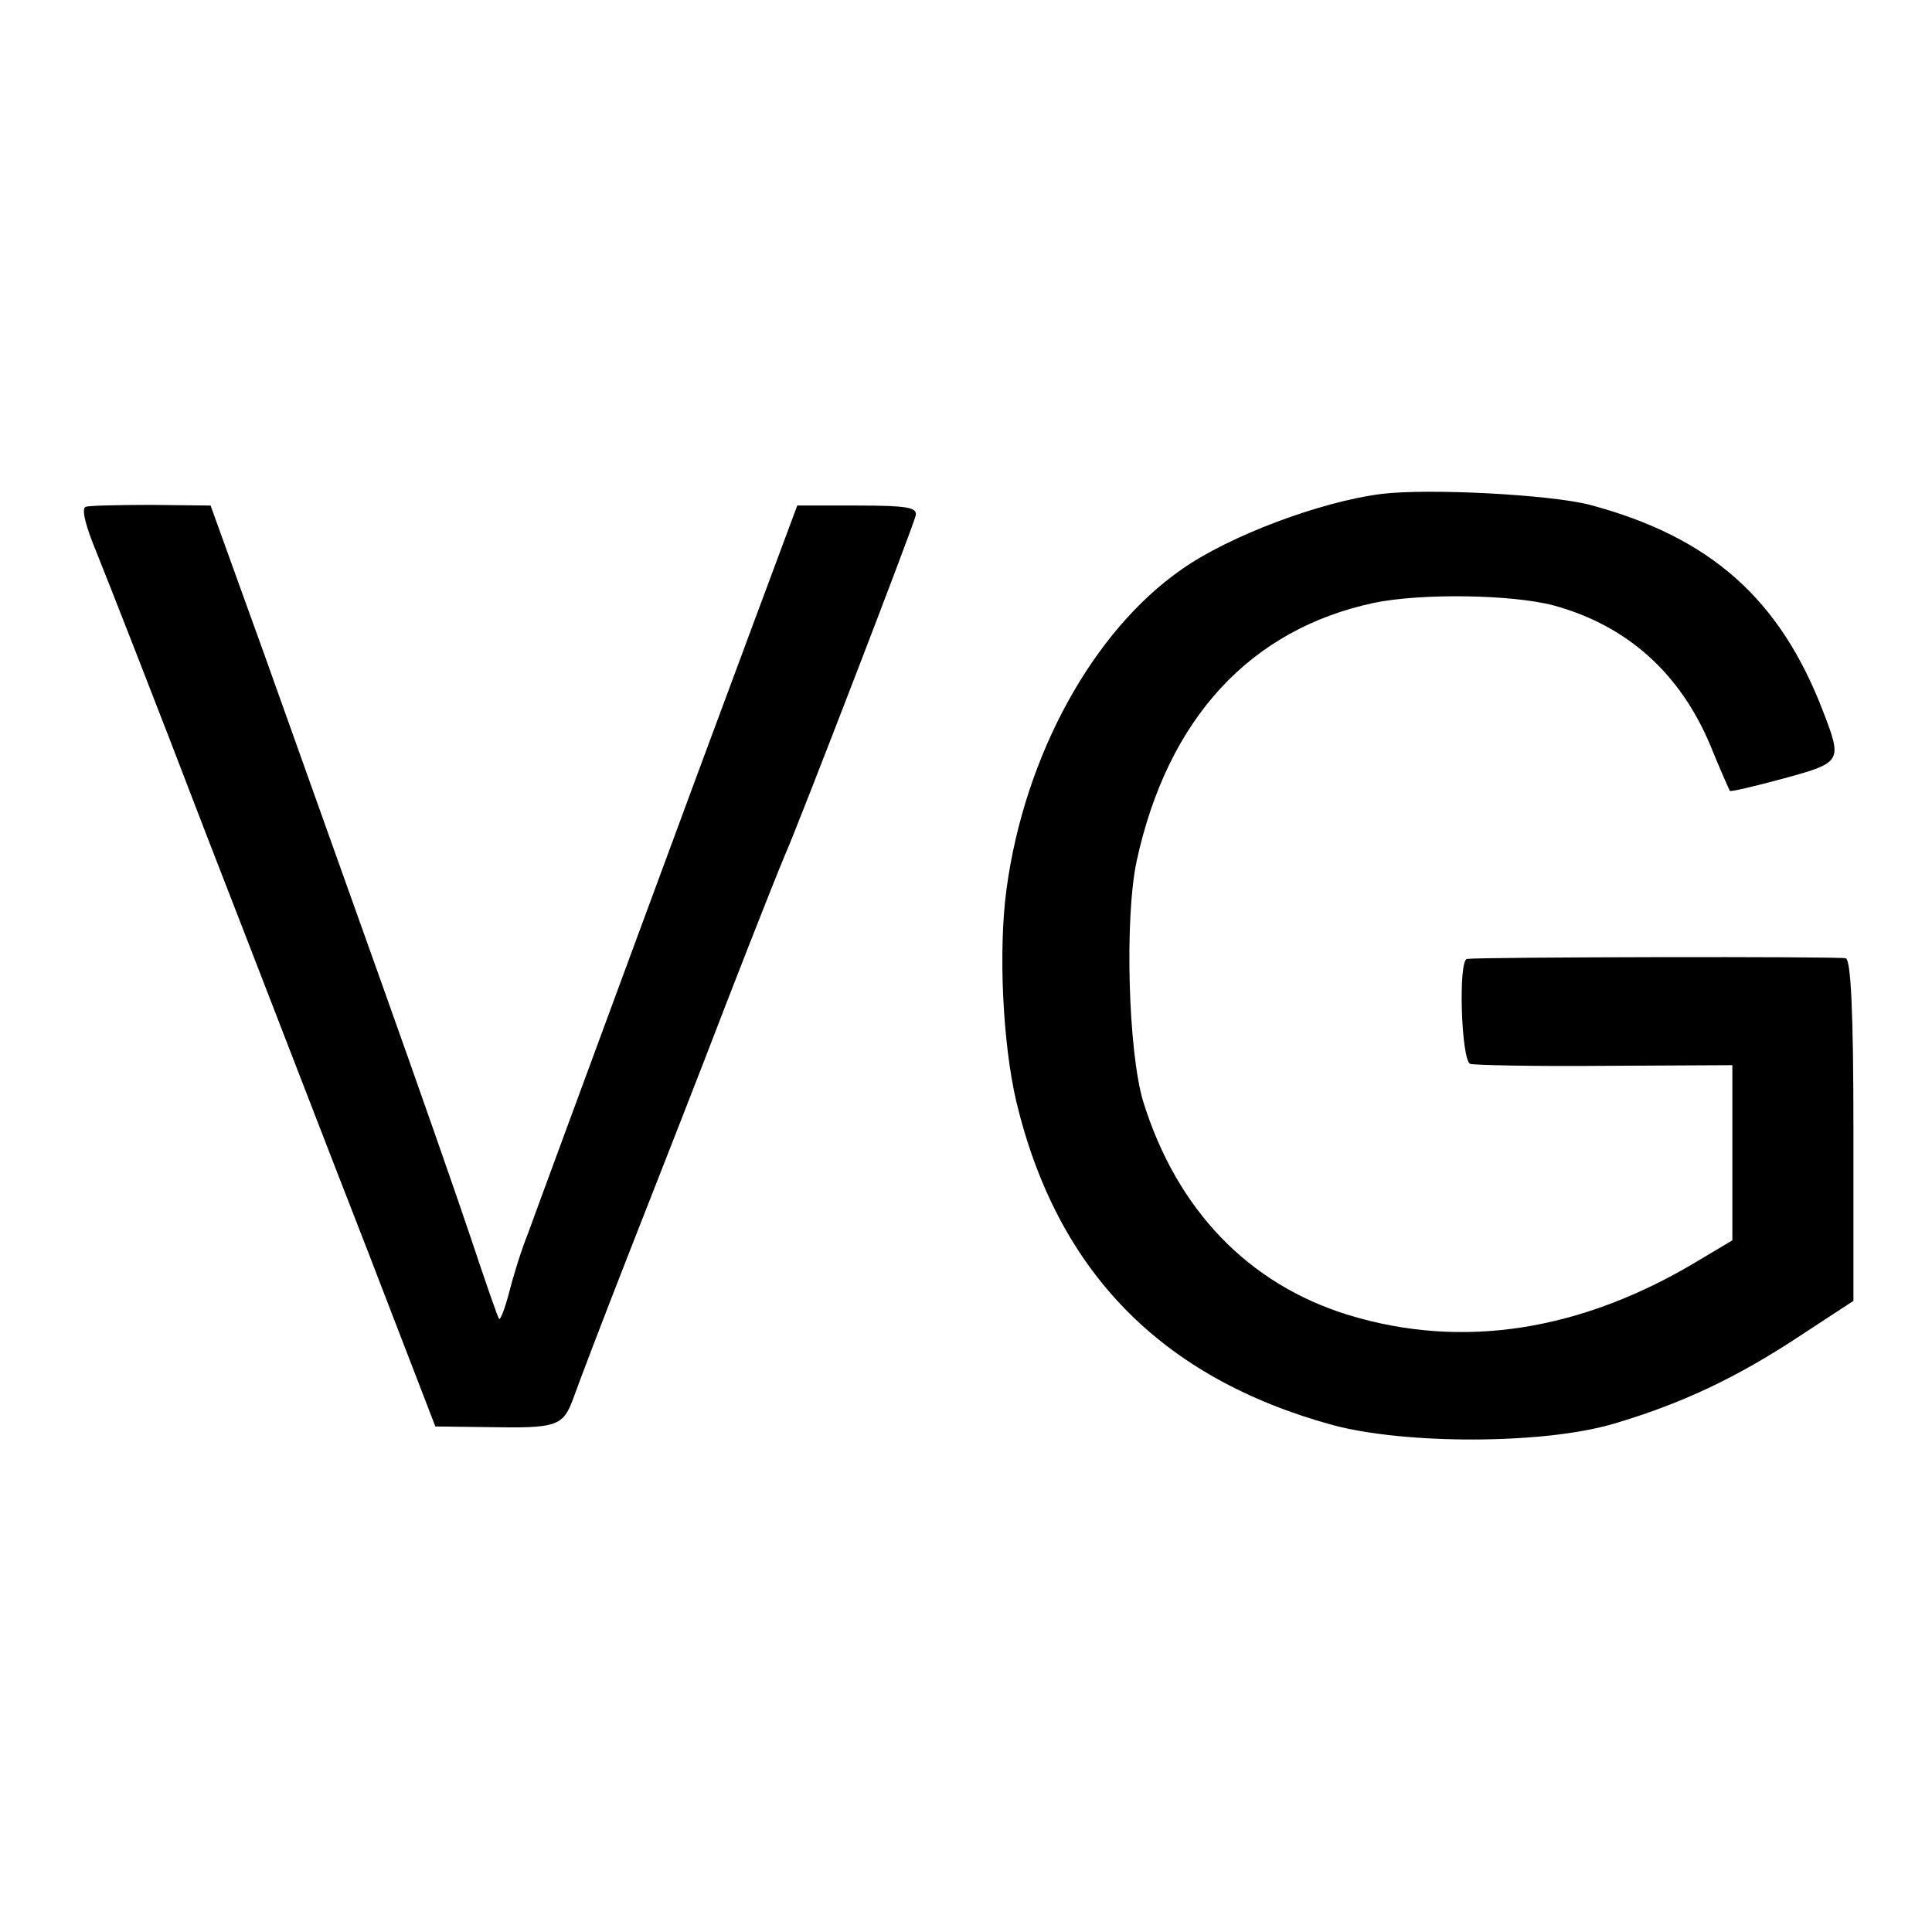 <?xml version="1.0" standalone="no"?>
<!DOCTYPE svg PUBLIC "-//W3C//DTD SVG 20010904//EN"
 "http://www.w3.org/TR/2001/REC-SVG-20010904/DTD/svg10.dtd">
<svg version="1.0" xmlns="http://www.w3.org/2000/svg"
 width="300pt" height="300pt" viewBox="0 0 300 300"
 preserveAspectRatio="xMidYMid meet">
<g transform="translate(0,300) scale(0.1,-0.1)"
fill="#000000" stroke="none">
<path d="M2145 2233 c-95 -12 -236 -65 -310 -117 -138 -96 -244 -289 -272
-496 -13 -95 -6 -240 15 -330 63 -264 225 -430 492 -503 113 -30 326 -30 435
2 105 31 191 71 292 138 l81 53 0 265 c0 185 -4 265 -12 267 -9 3 -566 2 -588
-1 -14 -2 -9 -158 5 -163 6 -2 101 -4 210 -3 l197 1 0 -136 0 -136 -52 -31
c-182 -110 -367 -139 -544 -85 -156 48 -267 164 -319 332 -23 77 -29 284 -10
373 48 221 176 360 369 401 73 15 213 13 278 -4 114 -31 197 -105 244 -218 15
-37 29 -68 30 -70 1 -2 38 7 83 19 91 25 92 26 62 104 -67 175 -175 271 -362
321 -61 16 -250 26 -324 17z"/>
<path d="M133 2213 c-7 -3 0 -30 17 -71 15 -37 92 -233 170 -437 79 -203 191
-494 250 -645 l106 -275 80 -1 c109 -2 118 1 134 44 7 20 45 120 85 222 40
102 110 280 154 395 45 116 86 219 91 230 16 35 199 509 202 525 2 12 -13 15
-91 15 l-93 0 -67 -180 c-37 -99 -127 -342 -200 -540 -73 -198 -141 -382 -151
-410 -11 -27 -24 -70 -30 -94 -6 -23 -13 -41 -15 -39 -2 2 -21 57 -43 123 -22
66 -85 246 -140 400 -55 154 -137 384 -182 510 l-83 230 -92 1 c-50 0 -96 -1
-102 -3z"/>
</g>
</svg>
